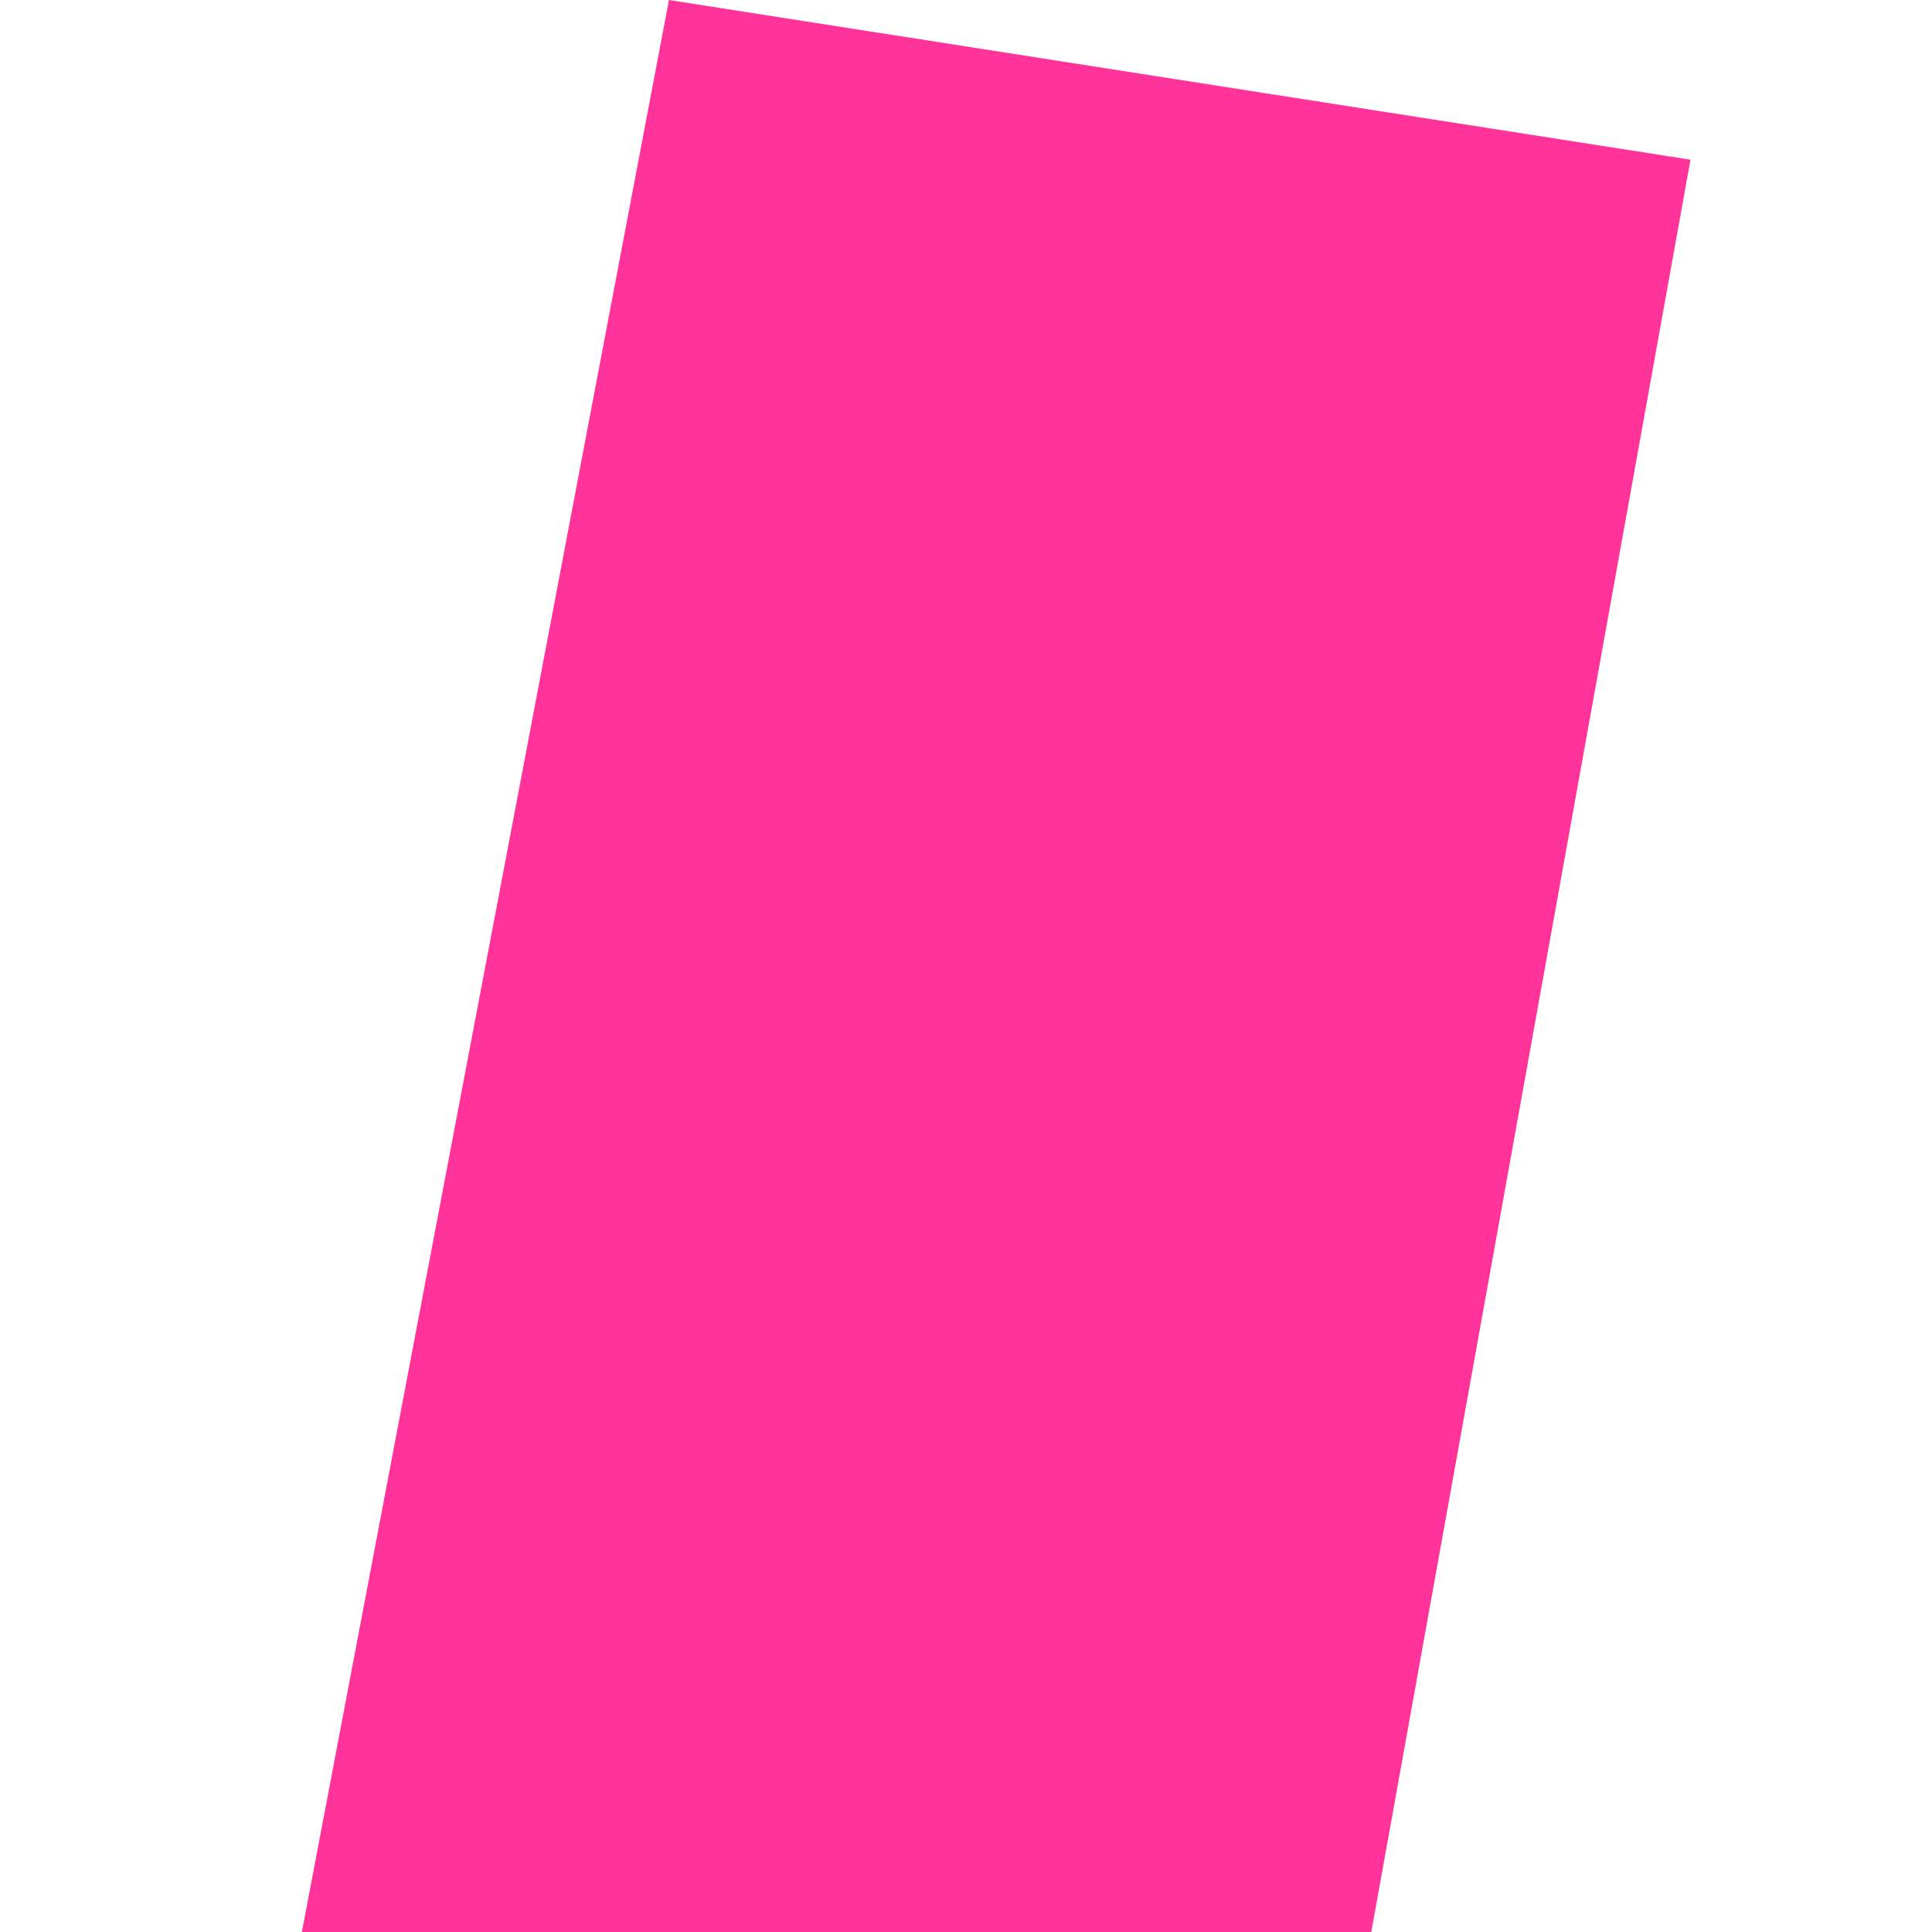 <?xml version="1.0" encoding="UTF-8"?> <svg xmlns="http://www.w3.org/2000/svg" width="32" height="32" viewBox="0 0 32 32" fill="none"><path fill-rule="evenodd" clip-rule="evenodd" d="M22.713 32L28 2.645L11.08 0L5 32H22.713Z" fill="#FF3399"></path></svg> 